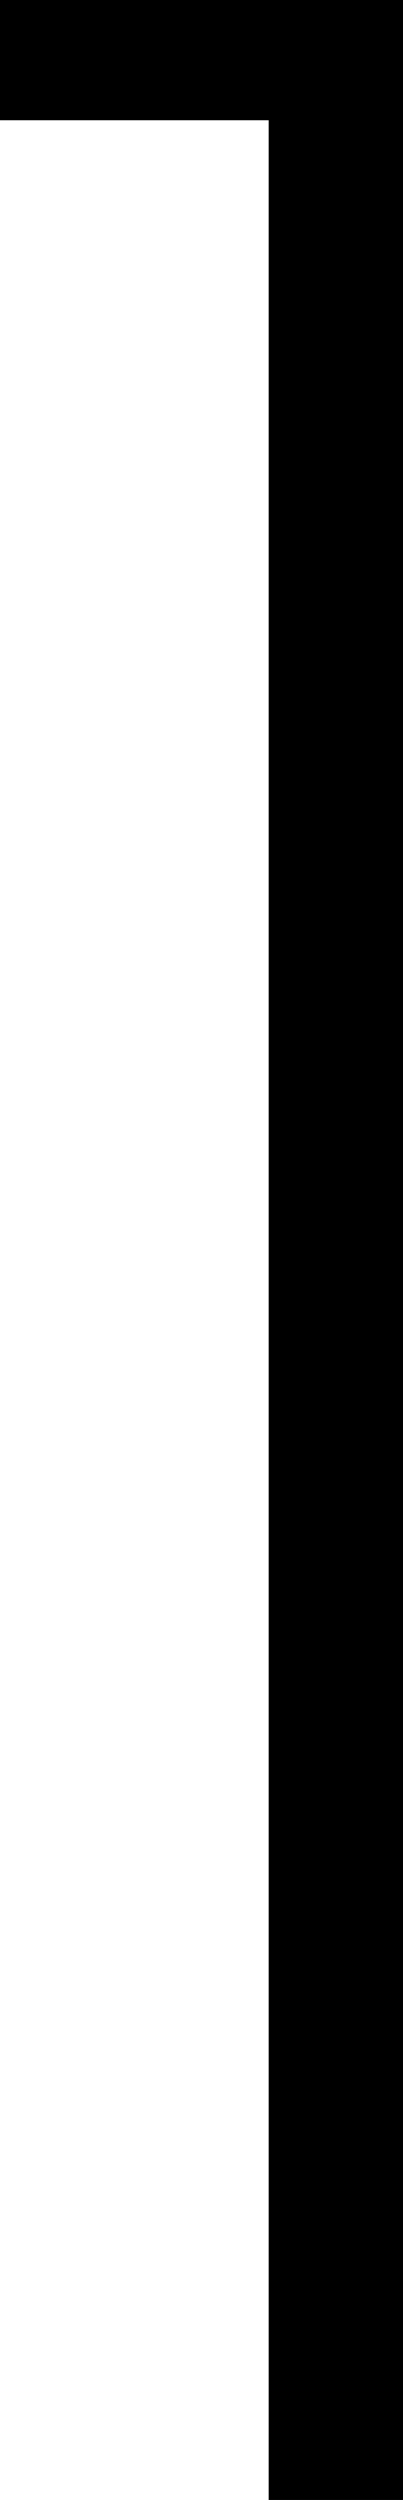 <?xml version="1.0" encoding="UTF-8"?> <svg xmlns="http://www.w3.org/2000/svg" viewBox="0 0 61.743 382.259" fill="none"><path d="M41.162 18.386H0V0H61.743V382.258H41.162V18.386Z" fill="black"></path></svg> 